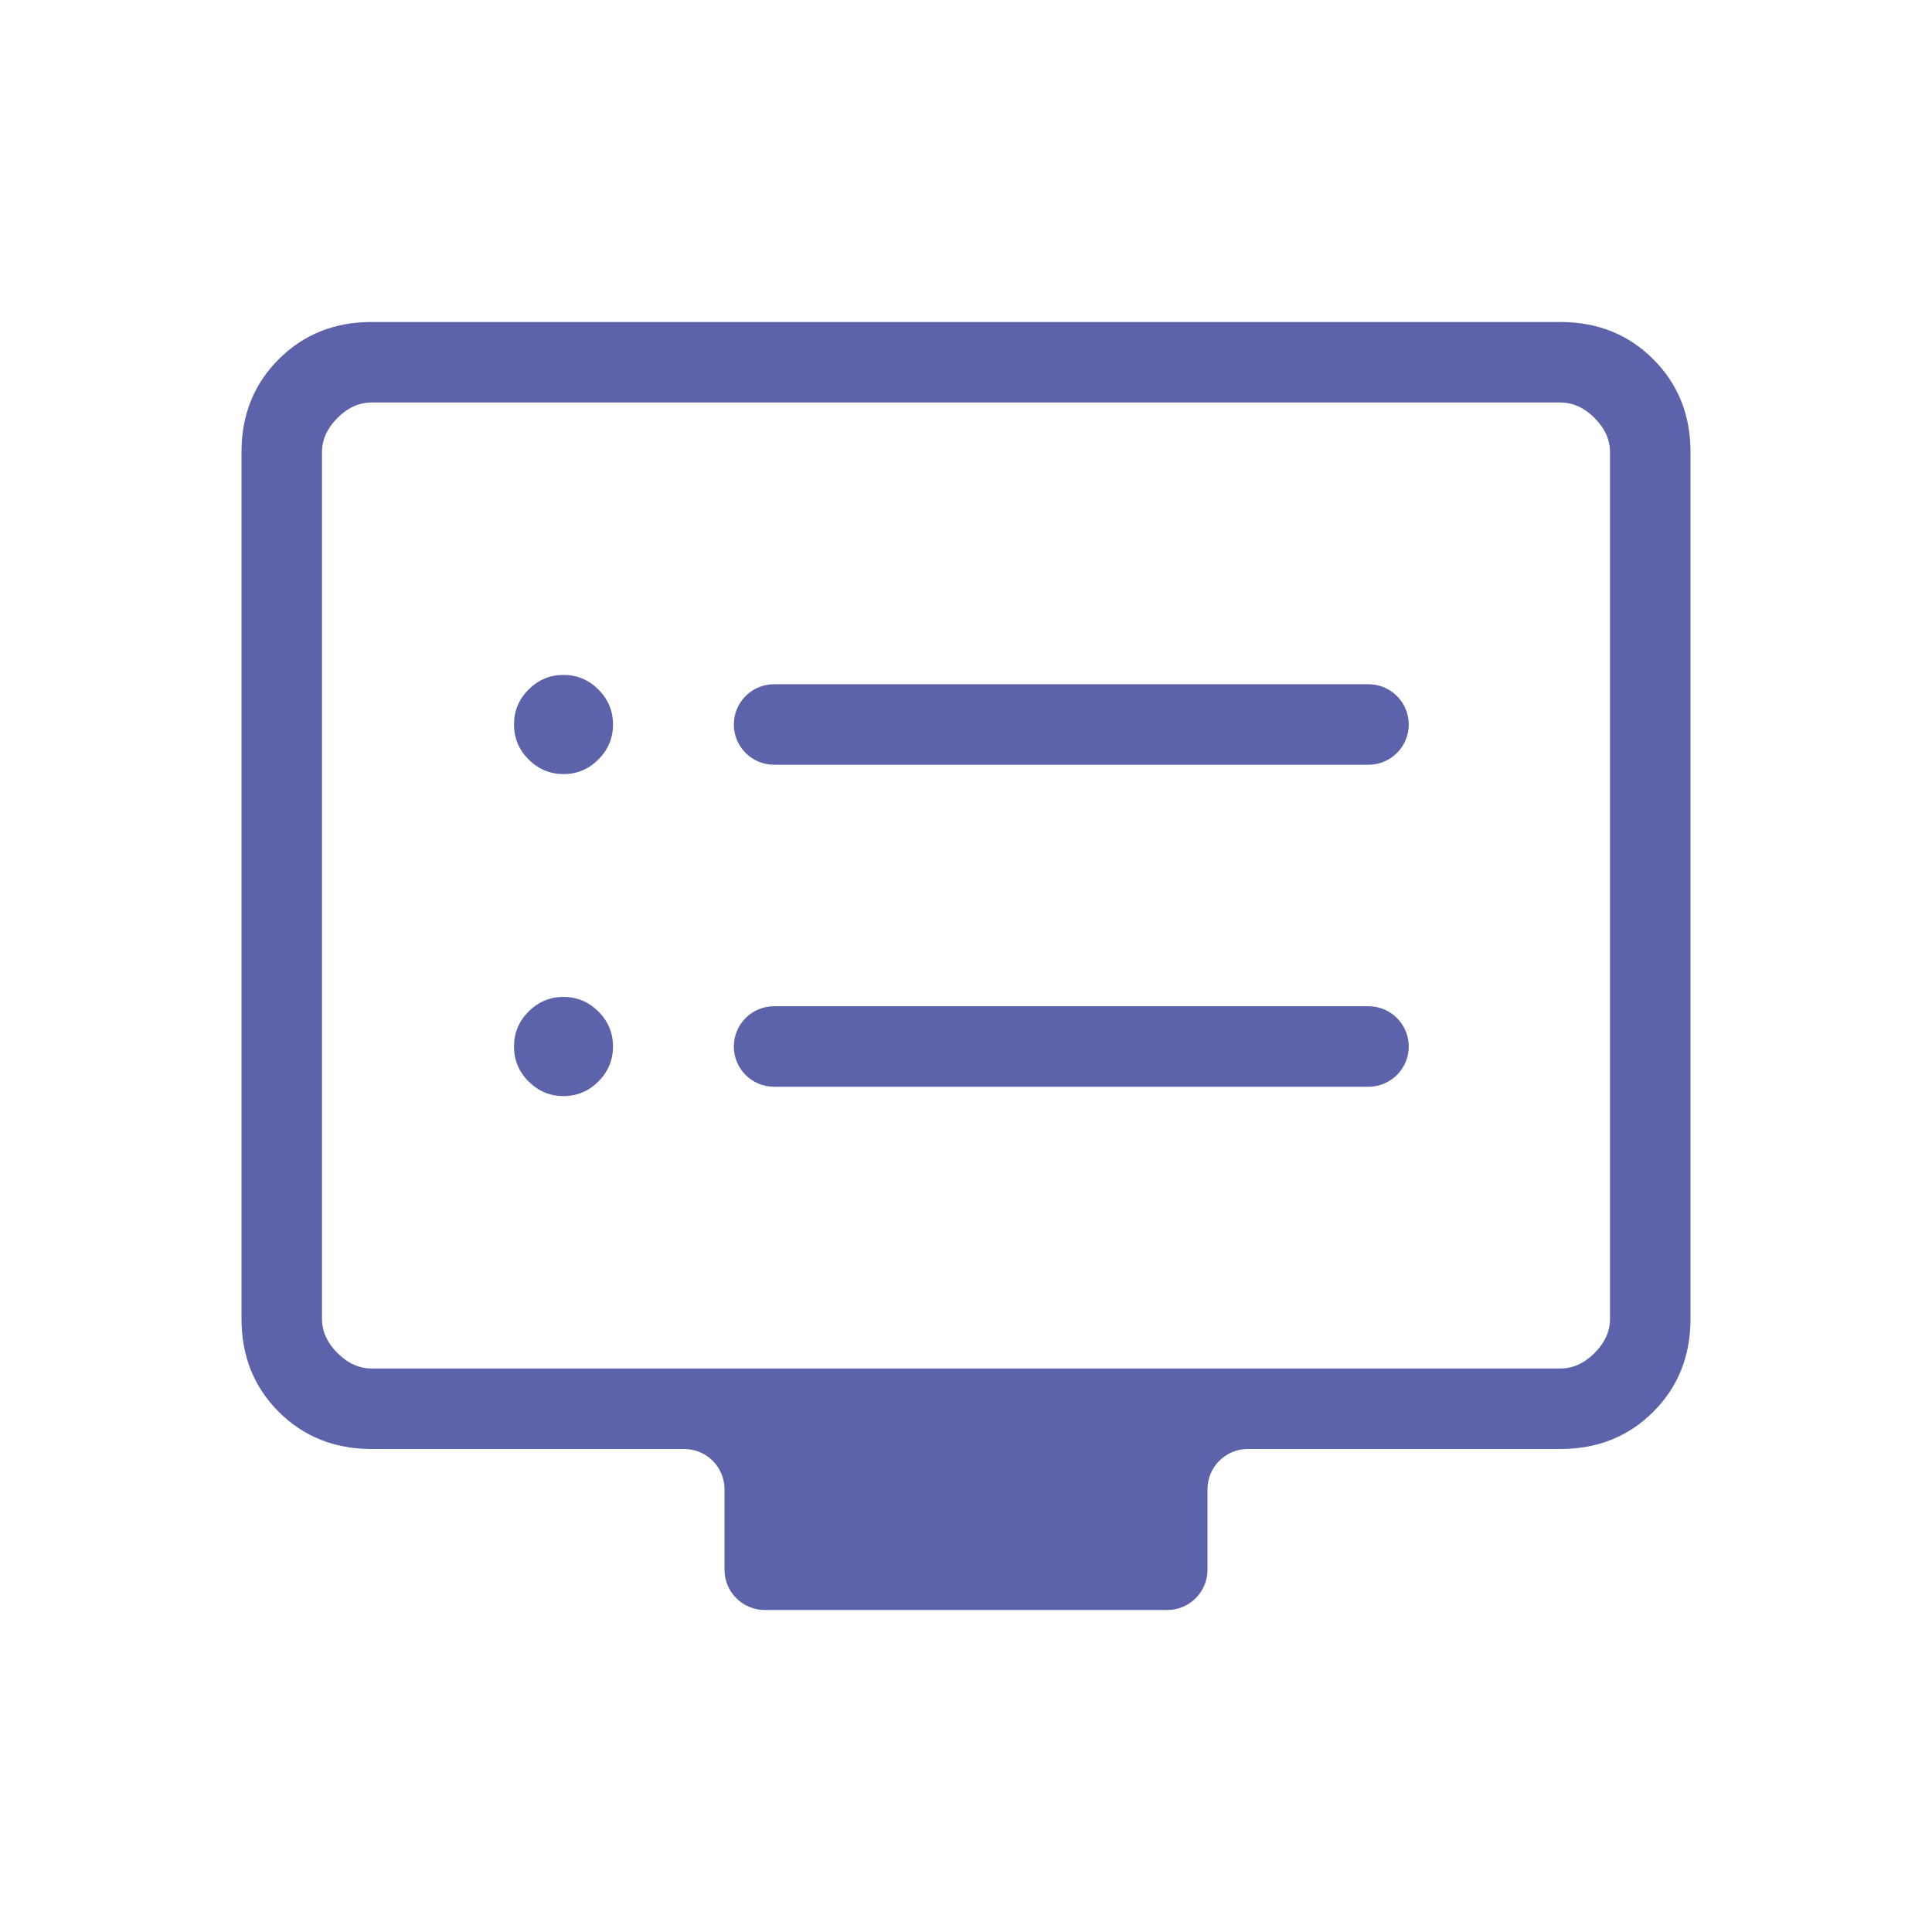 <svg width="24" height="24" viewBox="0 0 24 24" fill="none" xmlns="http://www.w3.org/2000/svg">
<mask id="mask0_5_495" style="mask-type:alpha" maskUnits="userSpaceOnUse" x="0" y="0" width="24" height="24">
<rect width="24" height="24" rx="0.5" fill="#D9D9D9"/>
</mask>
<g mask="url(#mask0_5_495)">
<path d="M7 13.616C7.168 13.616 7.313 13.555 7.434 13.434C7.555 13.313 7.615 13.168 7.615 13C7.615 12.832 7.555 12.687 7.434 12.566C7.313 12.445 7.168 12.384 7 12.384C6.832 12.384 6.687 12.445 6.566 12.566C6.445 12.687 6.385 12.832 6.385 13C6.385 13.168 6.445 13.313 6.566 13.434C6.687 13.555 6.832 13.616 7 13.616ZM7 9.616C7.168 9.616 7.313 9.555 7.434 9.434C7.555 9.313 7.615 9.168 7.615 9C7.615 8.832 7.555 8.687 7.434 8.566C7.313 8.445 7.168 8.384 7 8.384C6.832 8.384 6.687 8.445 6.566 8.566C6.445 8.687 6.385 8.832 6.385 9C6.385 9.168 6.445 9.313 6.566 9.434C6.687 9.555 6.832 9.616 7 9.616ZM9.116 13C9.116 13.276 9.339 13.5 9.616 13.5H17C17.276 13.5 17.5 13.276 17.5 13C17.5 12.724 17.276 12.5 17 12.5H9.616C9.339 12.5 9.116 12.724 9.116 13ZM9.116 9C9.116 9.276 9.339 9.5 9.616 9.5H17C17.276 9.5 17.5 9.276 17.5 9C17.5 8.724 17.276 8.5 17 8.5H9.616C9.339 8.5 9.116 8.724 9.116 9ZM9.5 20C9.224 20 9 19.776 9 19.5V18.5C9 18.224 8.776 18 8.5 18H4.615C4.155 18 3.771 17.846 3.462 17.538C3.154 17.229 3 16.845 3 16.384V5.615C3 5.155 3.154 4.771 3.462 4.463C3.771 4.154 4.155 4 4.615 4H19.384C19.845 4 20.229 4.154 20.538 4.463C20.846 4.771 21 5.155 21 5.615V16.384C21 16.845 20.846 17.229 20.538 17.538C20.229 17.846 19.845 18 19.384 18H15.5C15.224 18 15 18.224 15 18.5V19.5C15 19.776 14.776 20 14.5 20H9.5ZM4.615 17H19.384C19.538 17 19.68 16.936 19.808 16.808C19.936 16.68 20 16.538 20 16.384V5.615C20 5.462 19.936 5.32 19.808 5.192C19.68 5.064 19.538 5 19.384 5H4.615C4.462 5 4.32 5.064 4.192 5.192C4.064 5.32 4 5.462 4 5.615V16.384C4 16.538 4.064 16.68 4.192 16.808C4.32 16.936 4.462 17 4.615 17Z" fill="#5C63AB"/>
</g>
</svg>
